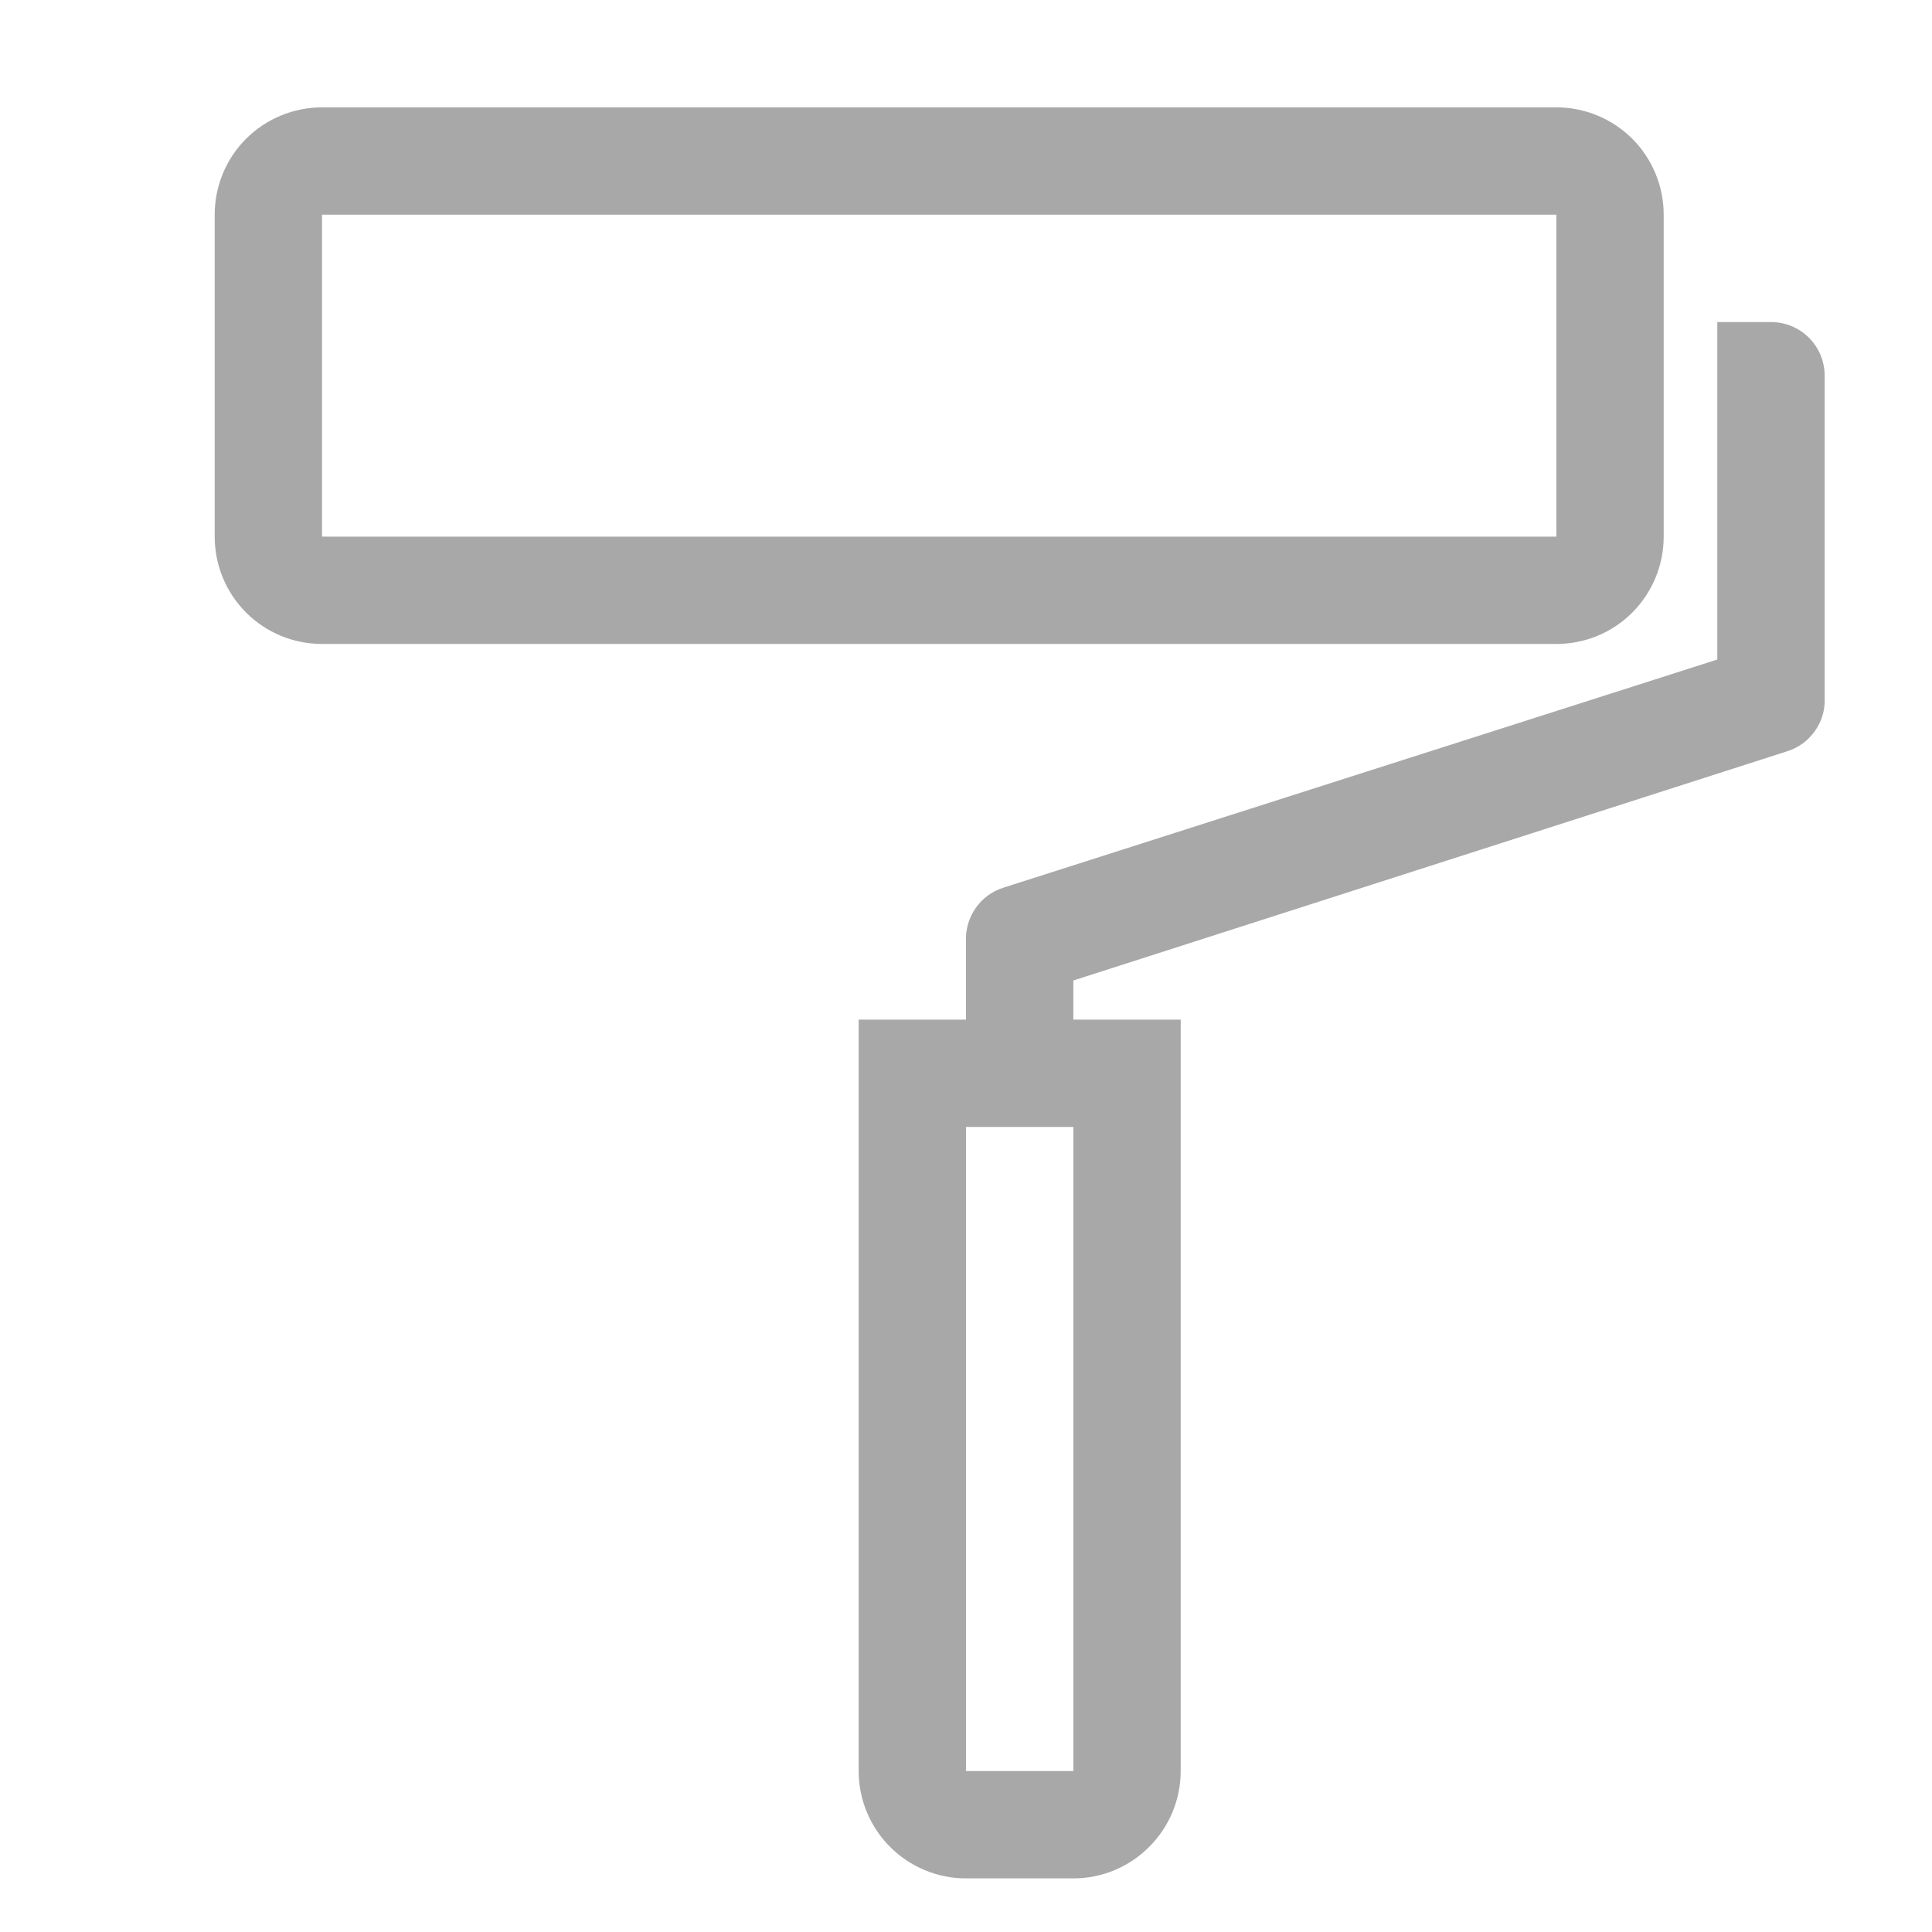 <svg width="16" height="16" viewBox="0 0 16 16" fill="none" xmlns="http://www.w3.org/2000/svg">
<path d="M13.778 4.444V1.778C13.778 1.542 13.684 1.316 13.518 1.149C13.351 0.983 13.125 0.889 12.889 0.889H2.667C2.431 0.889 2.205 0.983 2.038 1.149C1.871 1.316 1.778 1.542 1.778 1.778V4.444C1.778 4.68 1.871 4.906 2.038 5.073C2.205 5.24 2.431 5.333 2.667 5.333H12.889C13.125 5.333 13.351 5.24 13.518 5.073C13.684 4.906 13.778 4.68 13.778 4.444ZM2.667 1.778H12.889V4.444H2.667V1.778Z" fill="#A8A8A8"/>
<path d="M14.667 2.667H14.222V5.462L8.311 7.351C8.217 7.38 8.136 7.44 8.08 7.52C8.024 7.601 7.995 7.698 8 7.796V8.444H7.111V14.667C7.111 14.902 7.205 15.129 7.371 15.295C7.538 15.462 7.764 15.556 8 15.556H8.889C9.125 15.556 9.351 15.462 9.517 15.295C9.684 15.129 9.778 14.902 9.778 14.667V8.444H8.889V8.12L14.8 6.222C14.894 6.193 14.975 6.133 15.031 6.053C15.088 5.973 15.116 5.876 15.111 5.778V3.111C15.111 2.993 15.064 2.88 14.981 2.797C14.898 2.714 14.784 2.667 14.667 2.667ZM8.889 14.667H8V9.333H8.889V14.667Z" fill="#A8A8A8"/>
</svg>
